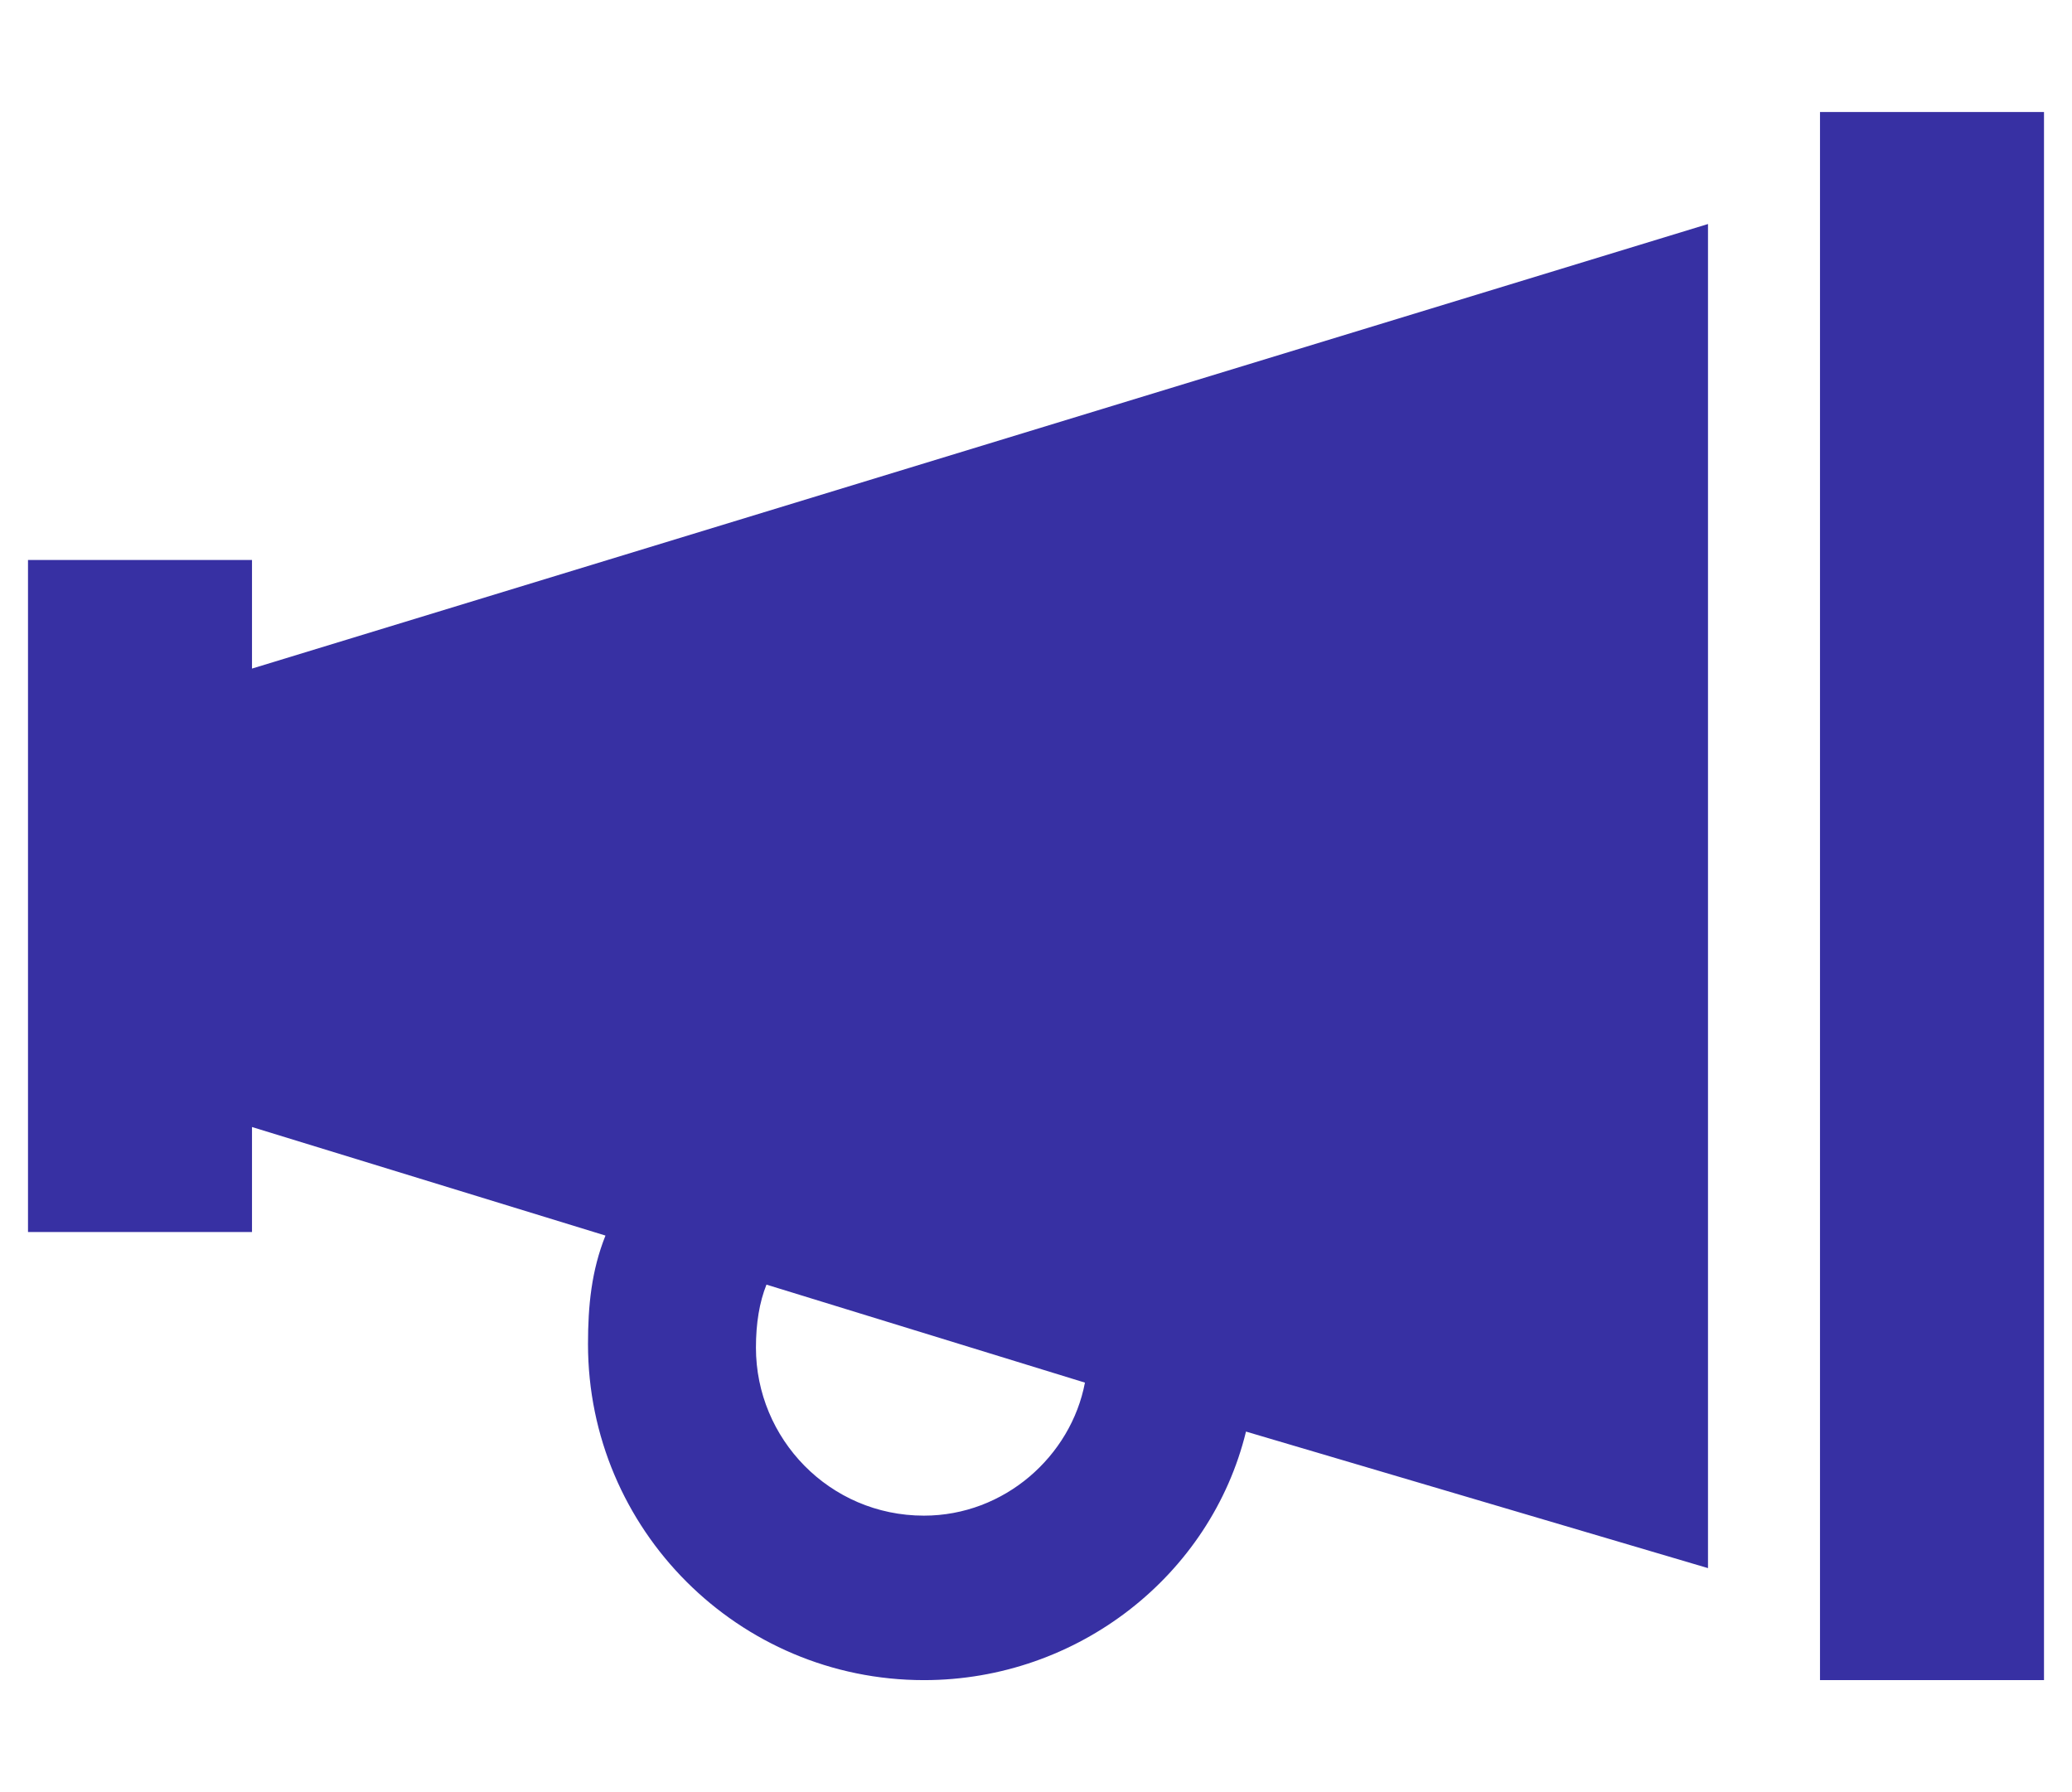 <svg fill="none" height="32" viewBox="0 0 37 32" width="37" xmlns="http://www.w3.org/2000/svg"><path d="m36.5 2v28h-4v-28zm-32 9.938 26-7.938v24l-8.25-2.438c-.625 2.562-3 4.438-5.75 4.438-3.312 0-6-2.688-6-6 0-.688.062-1.312.312-1.938l-6.312-1.938v1.875h-4v-2-8-2h4zm14.875 12.75-5.688-1.75c-.125.312-.188.688-.188 1.125 0 1.625 1.312 3 3 3 1.438 0 2.625-1.062 2.875-2.375z" fill="#3730a3"/></svg>
